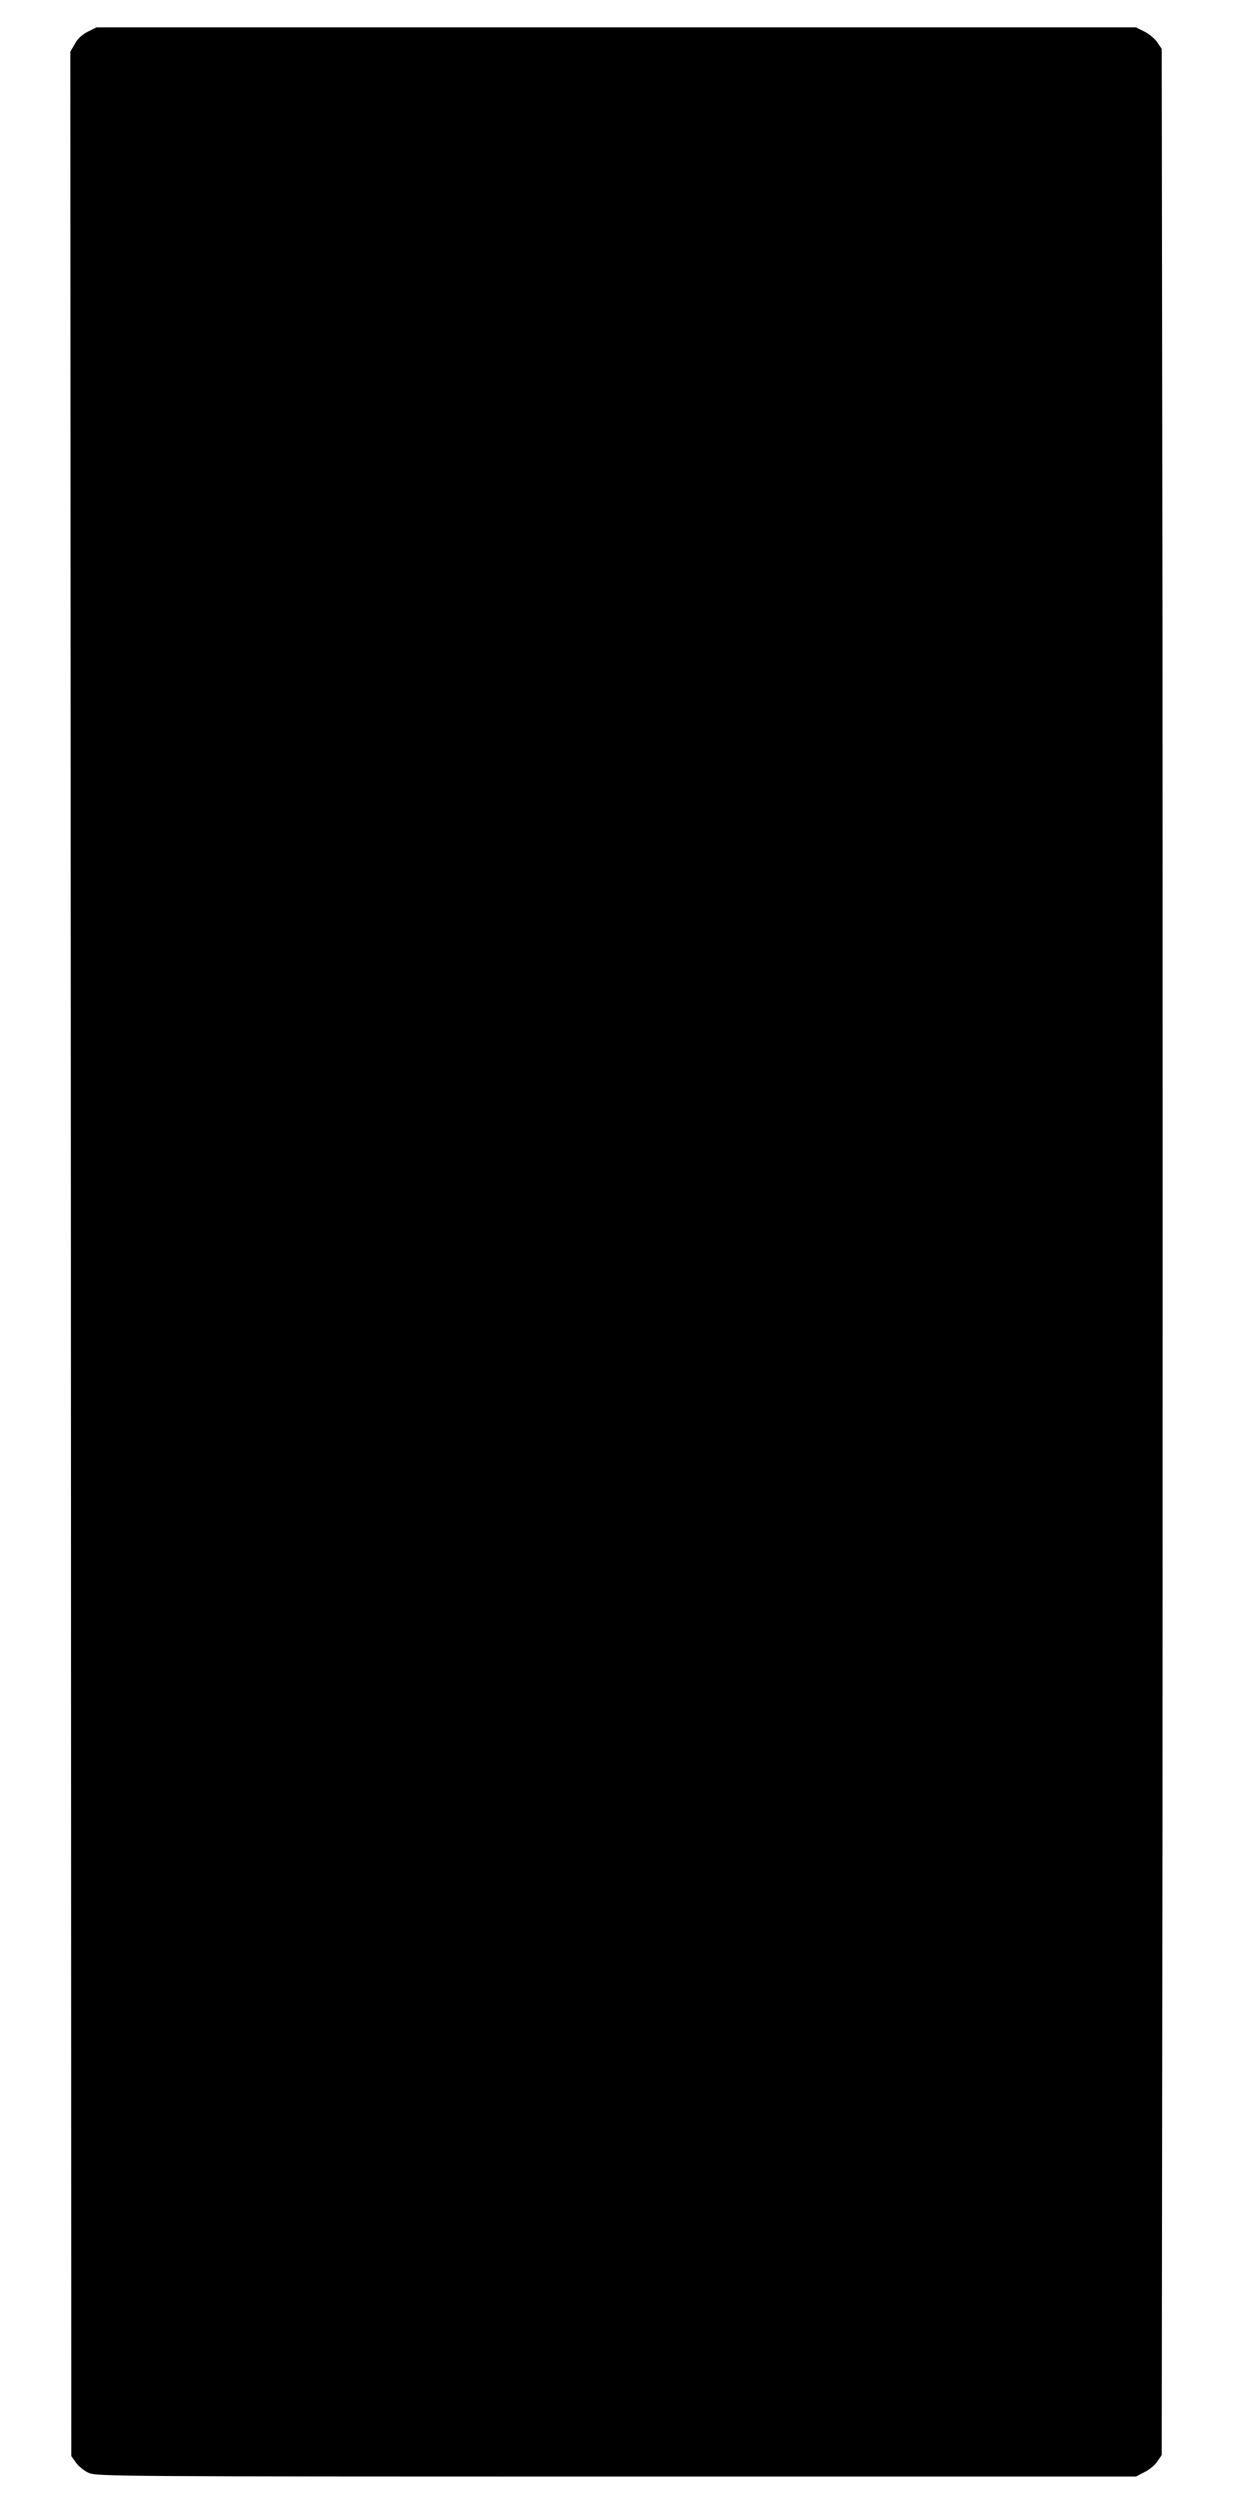 <?xml version="1.0" standalone="no"?>
<!DOCTYPE svg PUBLIC "-//W3C//DTD SVG 20010904//EN"
 "http://www.w3.org/TR/2001/REC-SVG-20010904/DTD/svg10.dtd">
<svg version="1.0" xmlns="http://www.w3.org/2000/svg"
 width="640pt" height="1280pt" viewBox="0 0 640 1280"
 preserveAspectRatio="xMidYMid meet">
<g transform="translate(0,1280) scale(0.1,-0.1)"
fill="#000000" stroke="none">
<path d="M450 12638 c-30 -15 -53 -37 -67 -63 l-23 -40 3 -6155 2 -6155 24
-34 c13 -18 42 -42 65 -52 40 -18 129 -19 2701 -19 l2661 0 44 23 c25 12 55
37 66 55 l22 32 4 3223 c1 1772 1 4544 0 6159 l-4 2938 -22 32 c-11 18 -41 43
-66 56 l-44 22 -2661 0 -2661 0 -44 -22z"/>
</g>
</svg>
